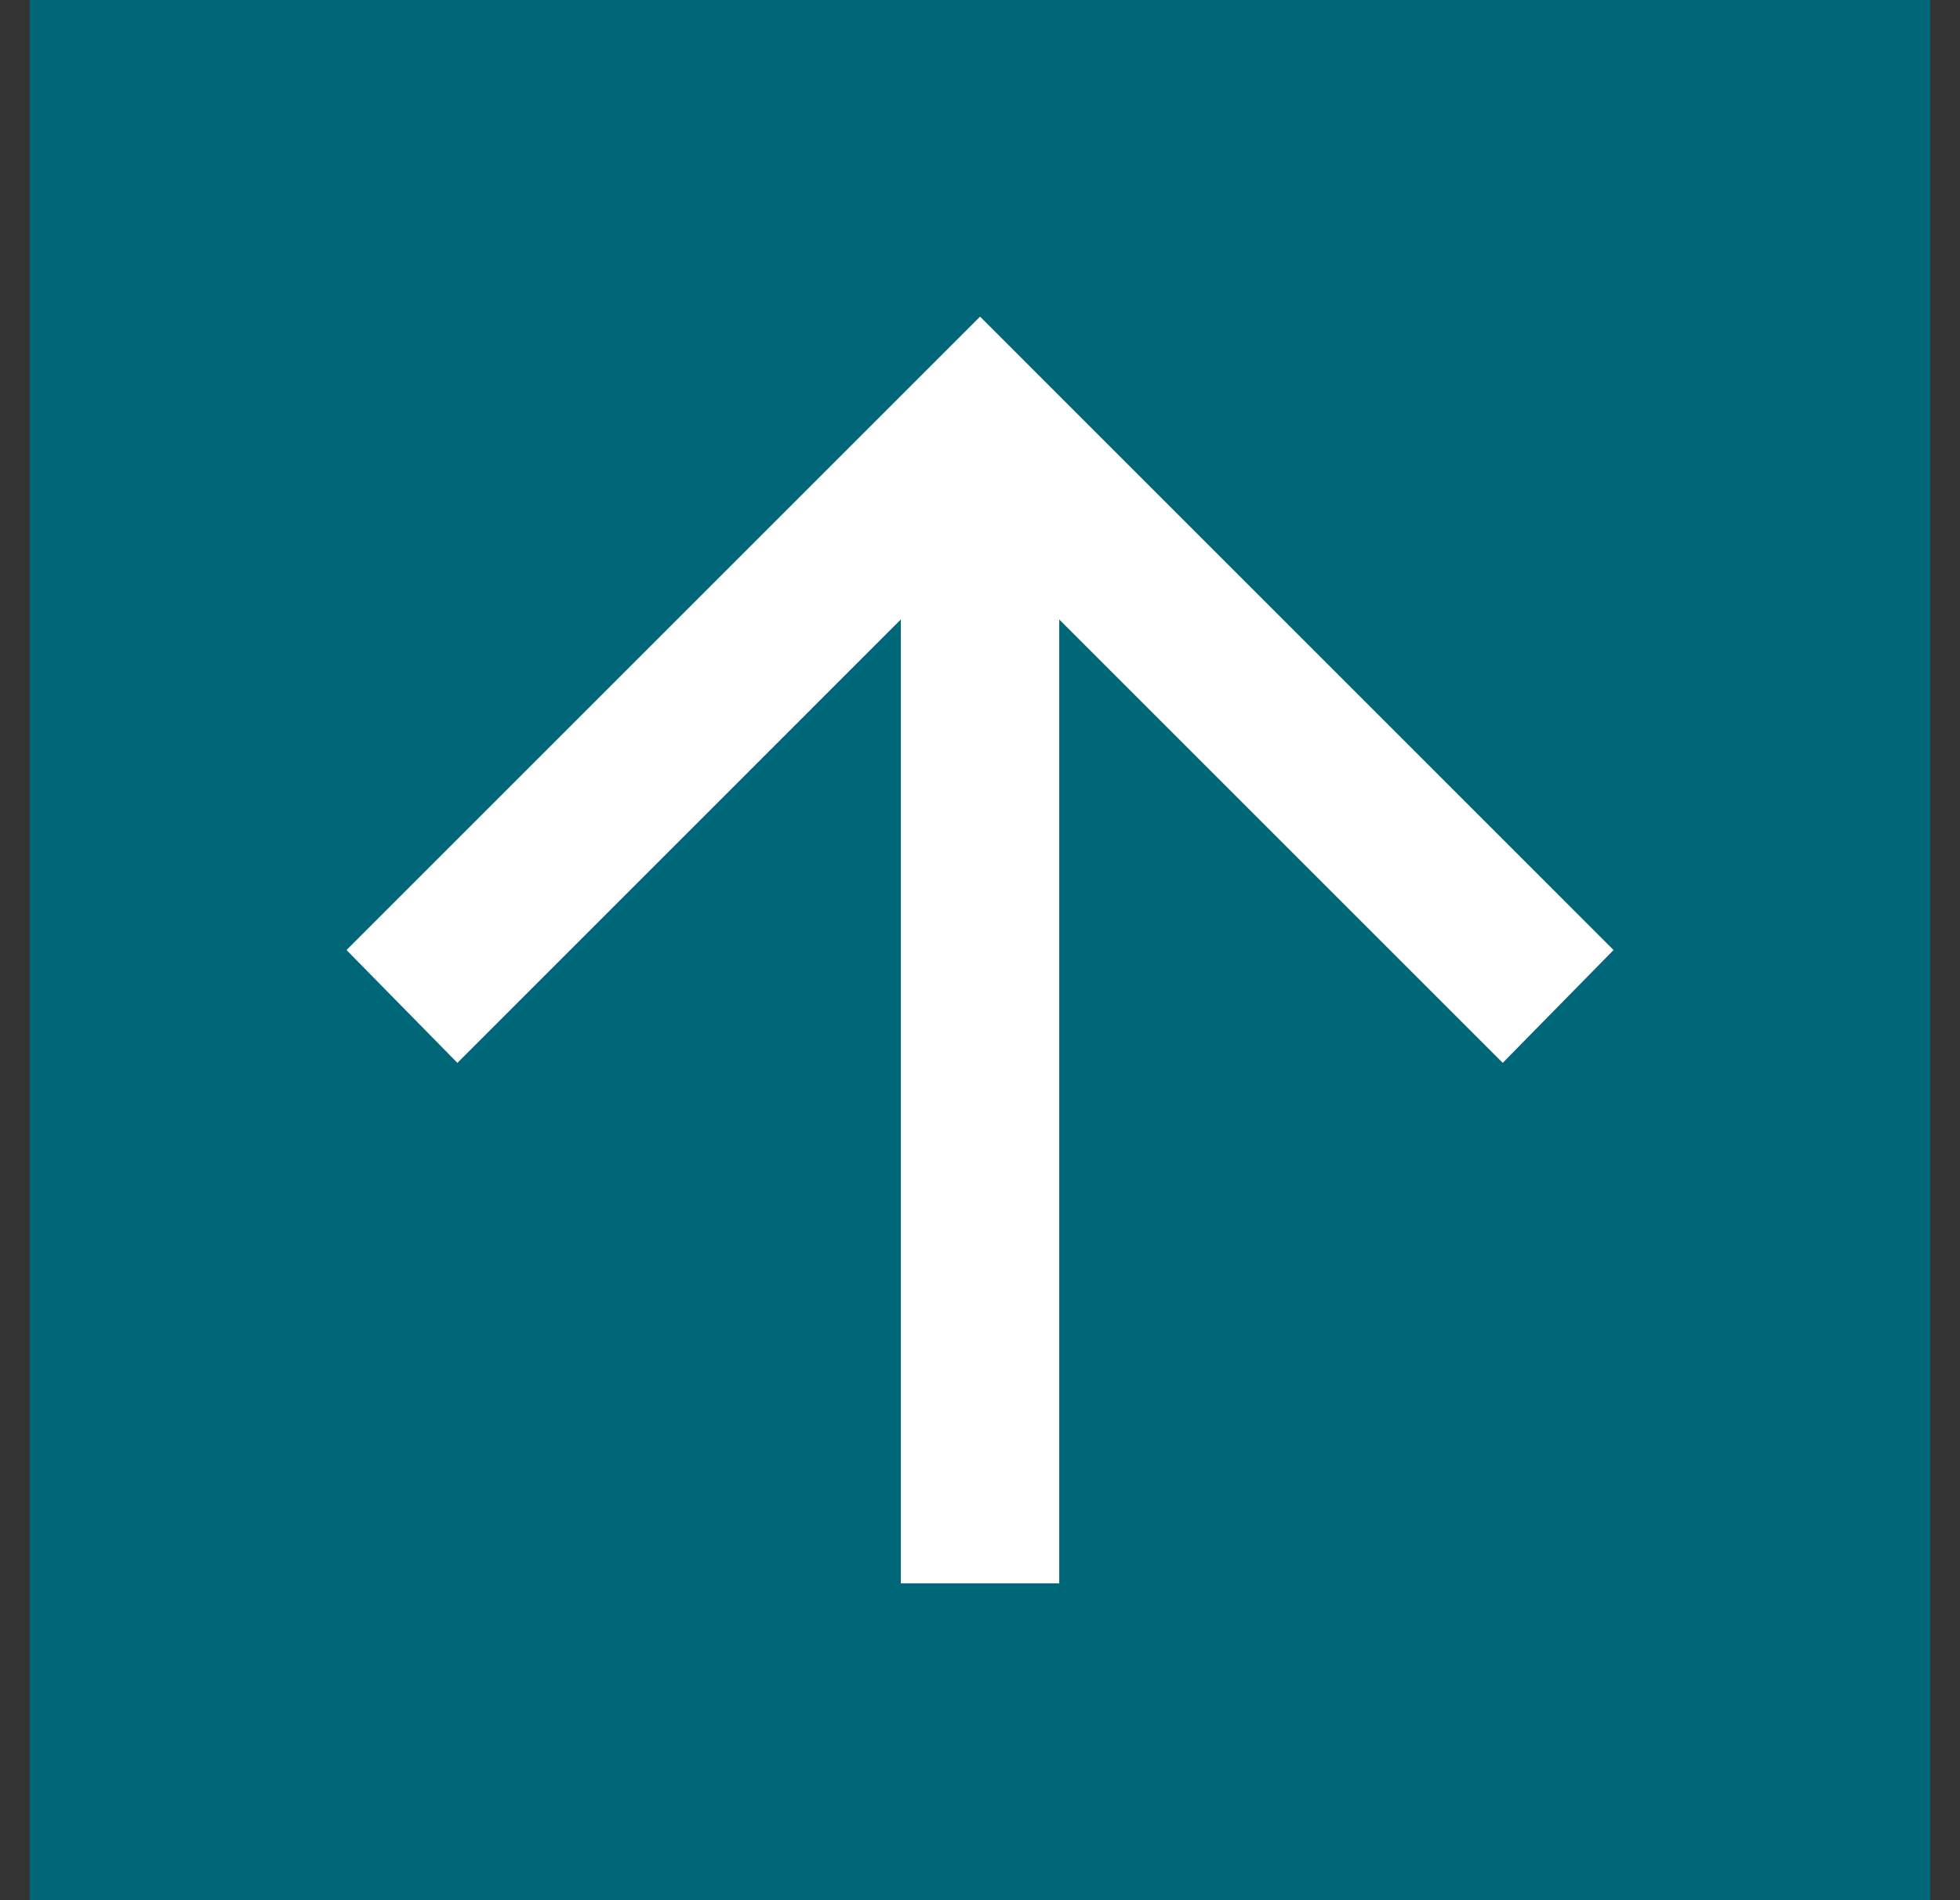 <svg width="33" height="32" viewBox="0 0 33 32" fill="none" xmlns="http://www.w3.org/2000/svg">
<rect x="0" y="0" width="33" height="32" fill="#333333" stroke="none"/>
<rect width="32" height="32" transform="translate(0.5)" fill="#006778"/>
<path d="M15.167 26.665V10.432L7.701 17.899L5.834 15.999L16.501 5.332L27.167 15.999L25.301 17.899L17.834 10.432V26.665H15.167Z" fill="white"/>
</svg>
